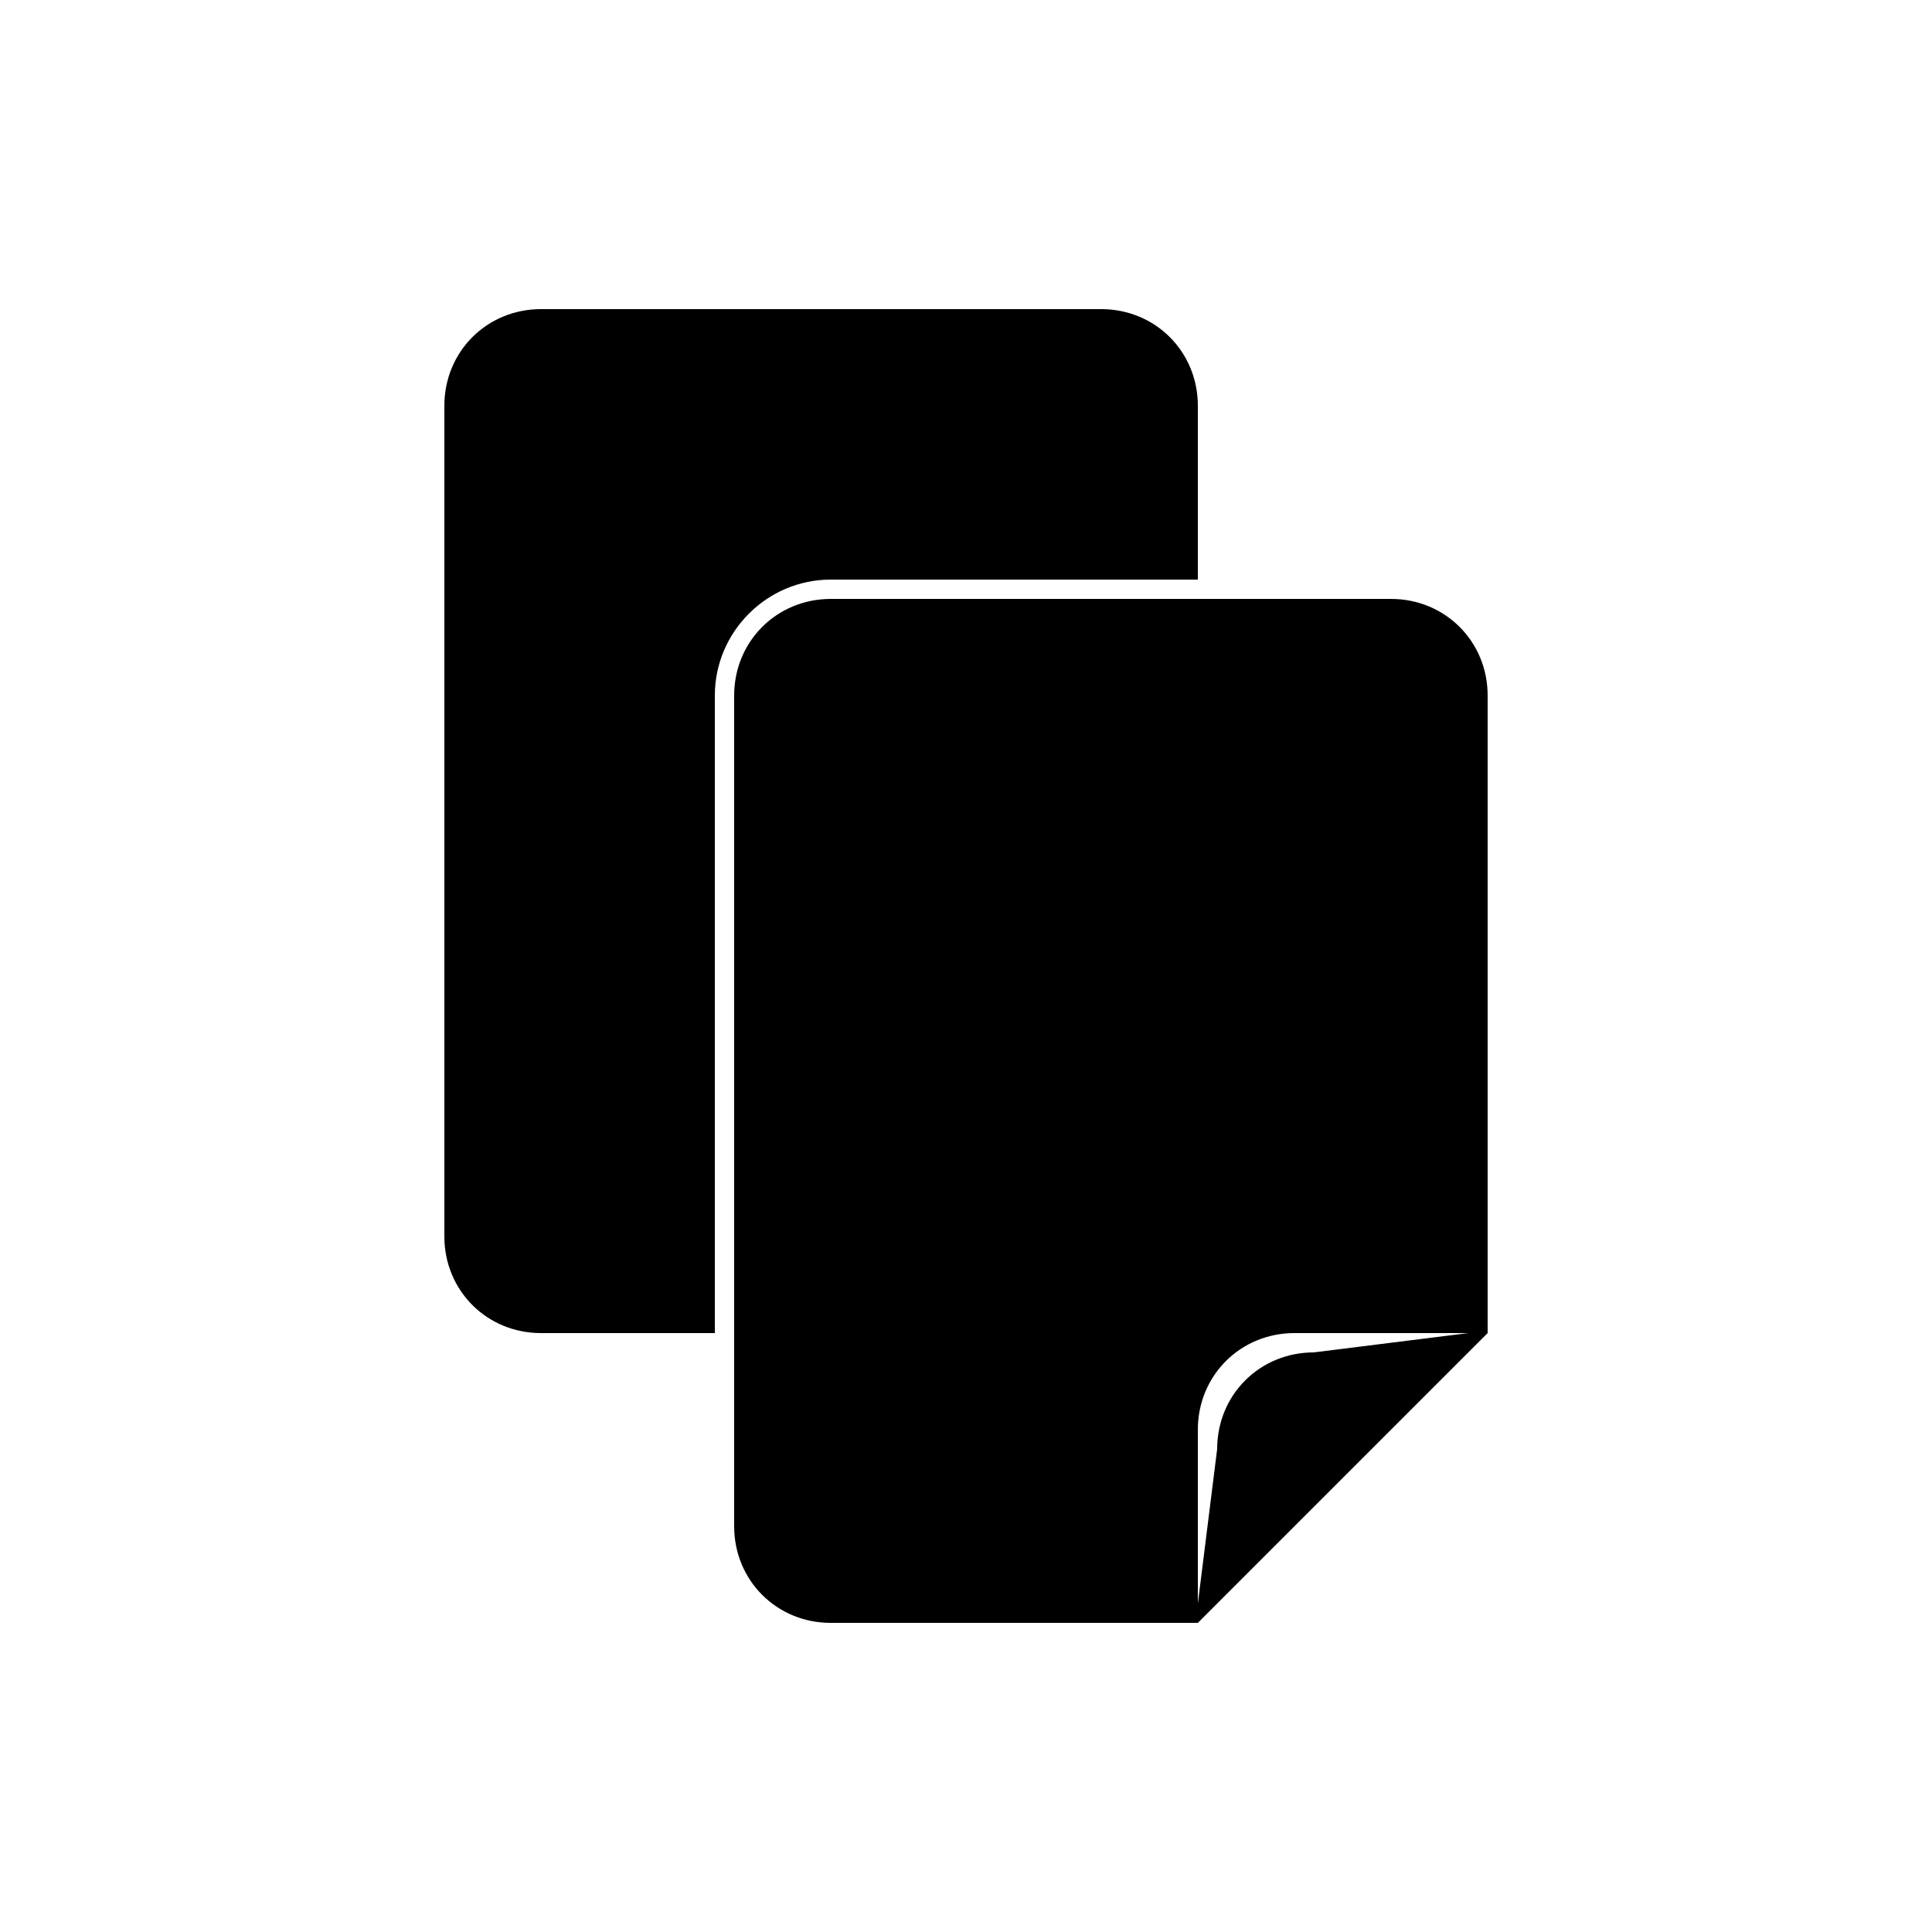 <?xml version="1.0" encoding="UTF-8"?><svg xmlns="http://www.w3.org/2000/svg" width="1024" height="1024" viewBox="0 0 1 1.0"><title>duplicate</title><path id="icon-duplicate" fill-rule="evenodd" d="M .43,.84 C .402,.84 .38,.818 .38,.79 L .38,.36 C .38,.332 .402,.31 .43,.31 L .72,.31 C .748,.31 .77,.332 .77,.36 L .77,.69 L .62,.84 L .43,.84 zM .37,.69 L .28,.69 C .252,.69 .23,.668 .23,.64 L .23,.21 C .23,.182 .252,.16 .28,.16 L .57,.16 C .598,.16 .62,.182 .62,.21 L .62,.3 L .43,.3 C .397,.3 .37,.327 .37,.36 L .37,.69 zM .63,.75 C .63,.722 .652,.7 .68,.7 L .76,.69 L .67,.69 C .642,.69 .62,.712 .62,.74 L .62,.83 L .63,.75 z" /></svg>